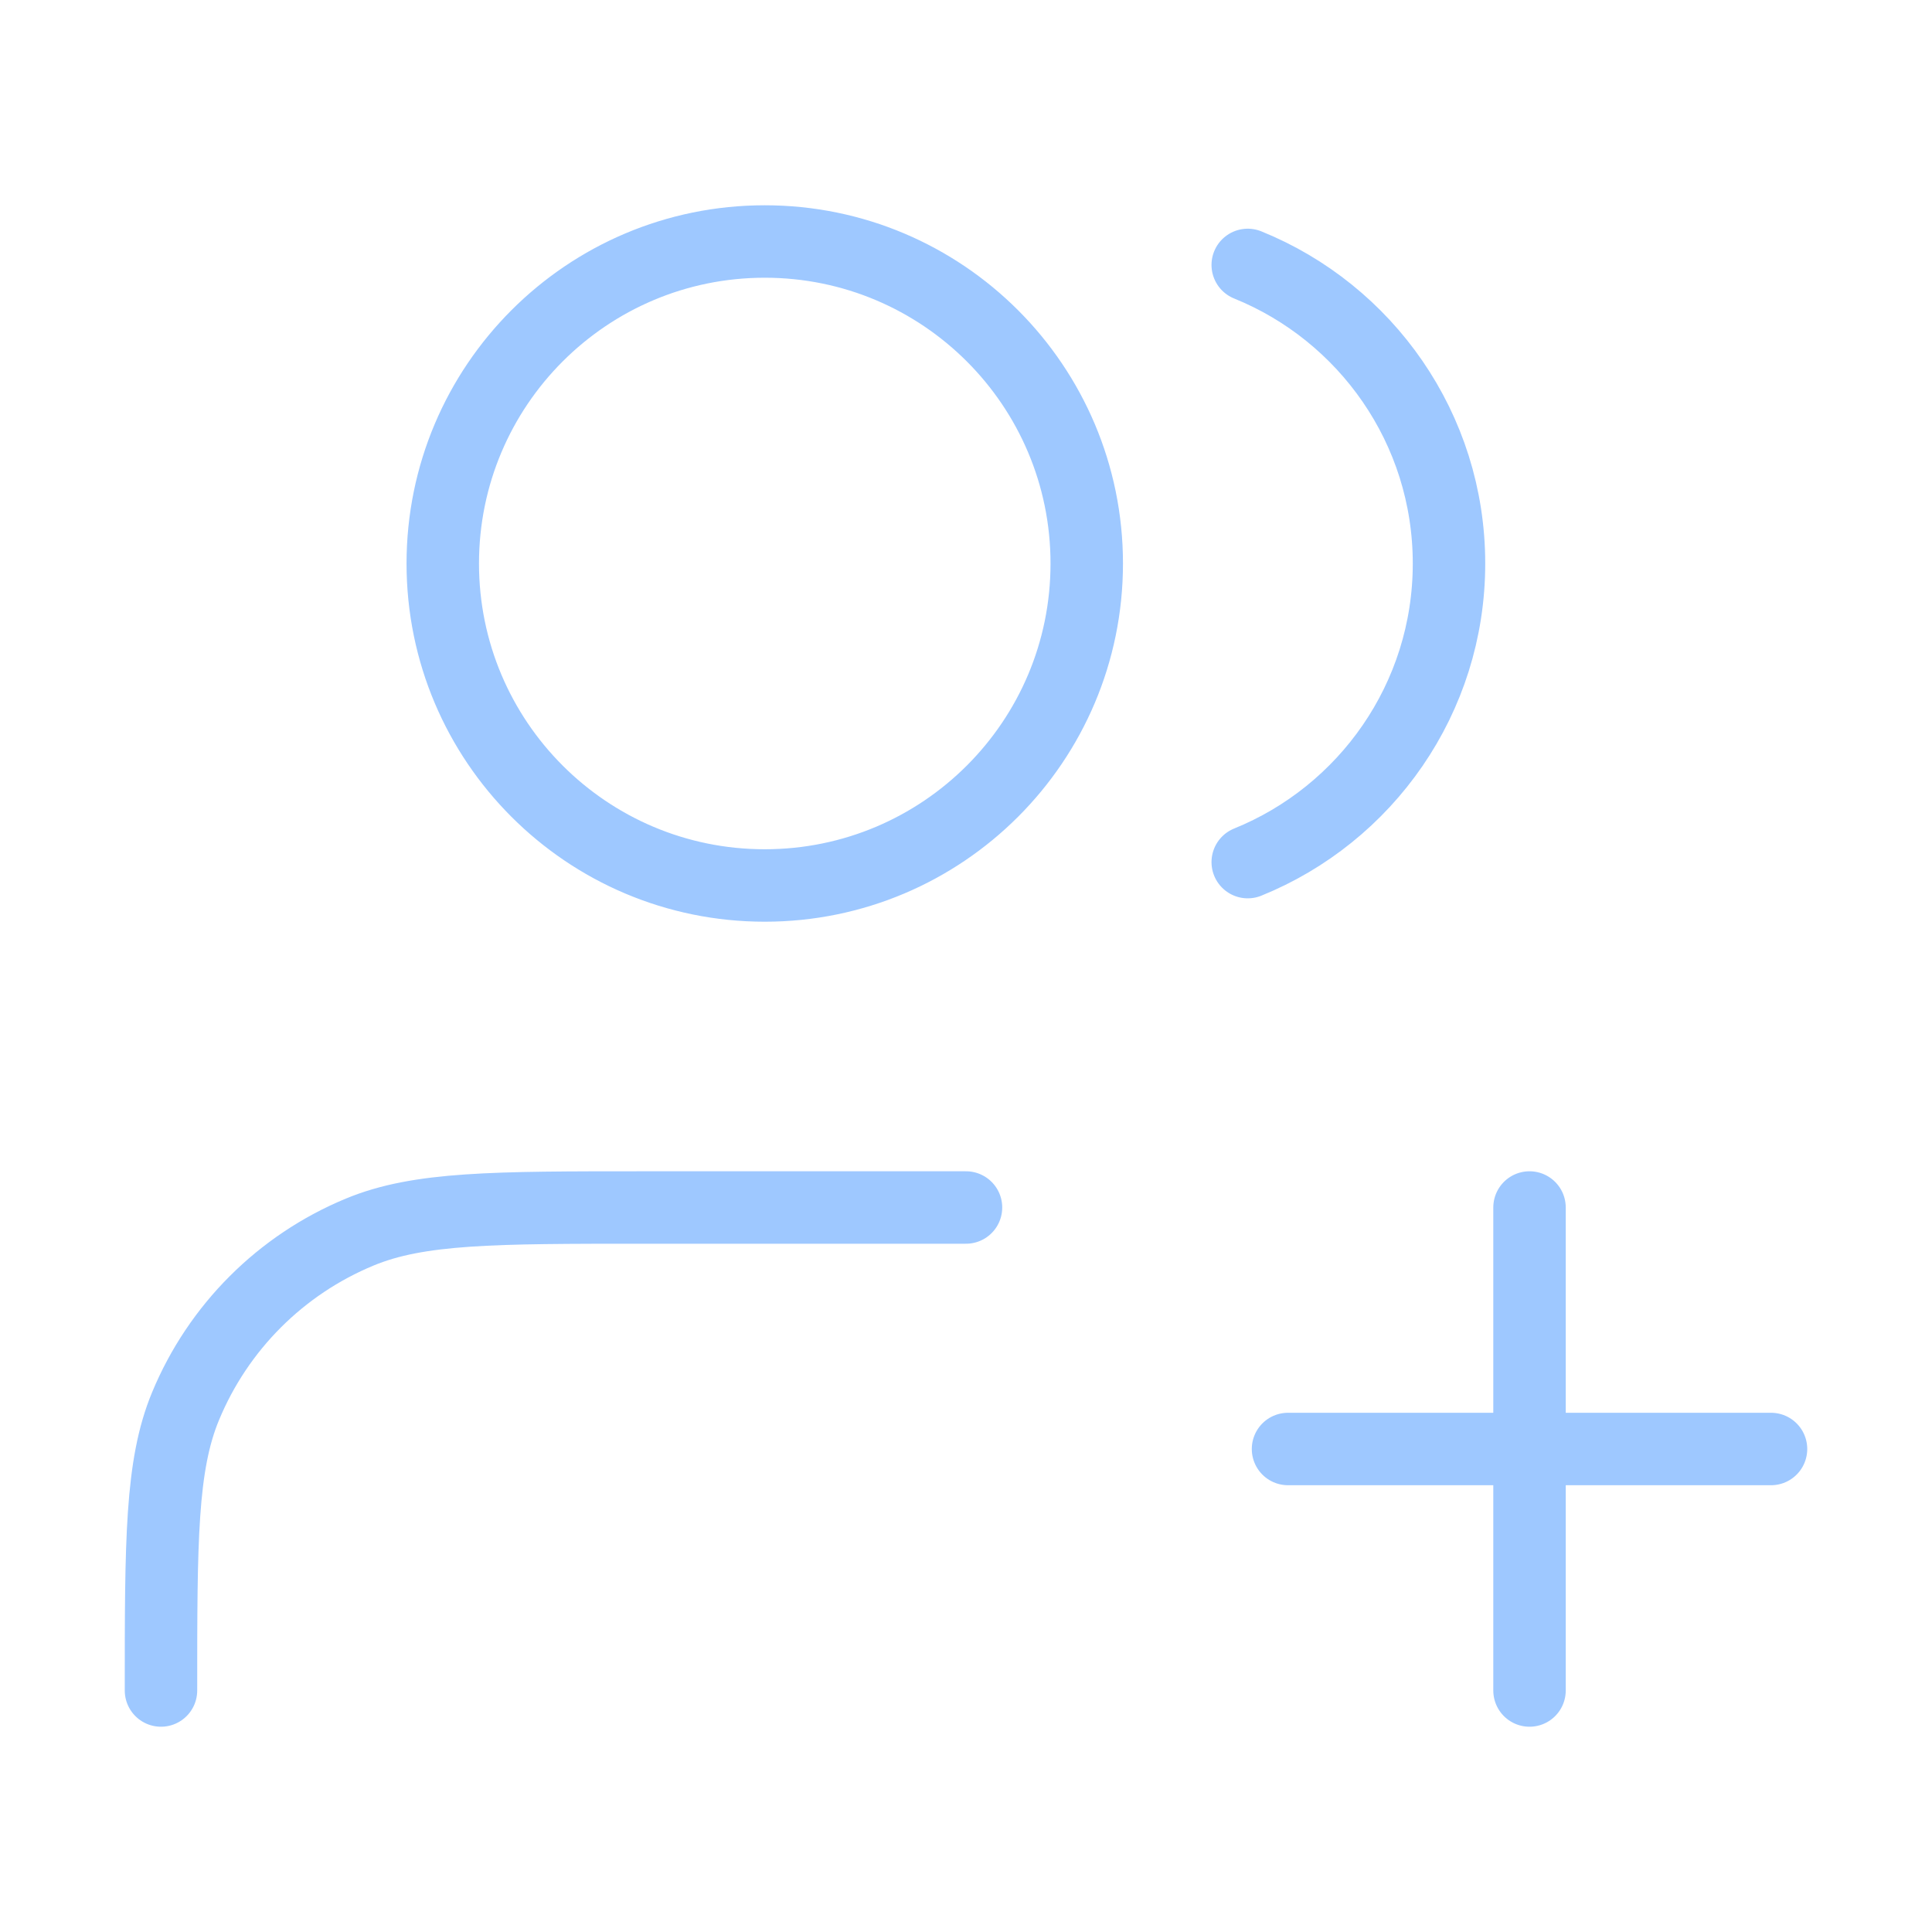 <svg width="40" height="40" viewBox="0 0 40 40" fill="none" xmlns="http://www.w3.org/2000/svg">
<g id="users-plus">
<path id="Icon" d="M31.667 35V25M26.667 30H36.667M20 25H13.333C10.227 25 8.674 25 7.449 25.508C5.815 26.184 4.517 27.482 3.841 29.115C3.333 30.341 3.333 31.894 3.333 35M25.833 5.485C28.276 6.474 30 8.869 30 11.667C30 14.464 28.276 16.86 25.833 17.849M22.5 11.667C22.5 15.349 19.515 18.333 15.833 18.333C12.151 18.333 9.167 15.349 9.167 11.667C9.167 7.985 12.151 5 15.833 5C19.515 5 22.5 7.985 22.5 11.667Z" stroke="#9EC8FF" stroke-width="1.5" stroke-linecap="round" stroke-linejoin="round"/>
</g>
</svg>
